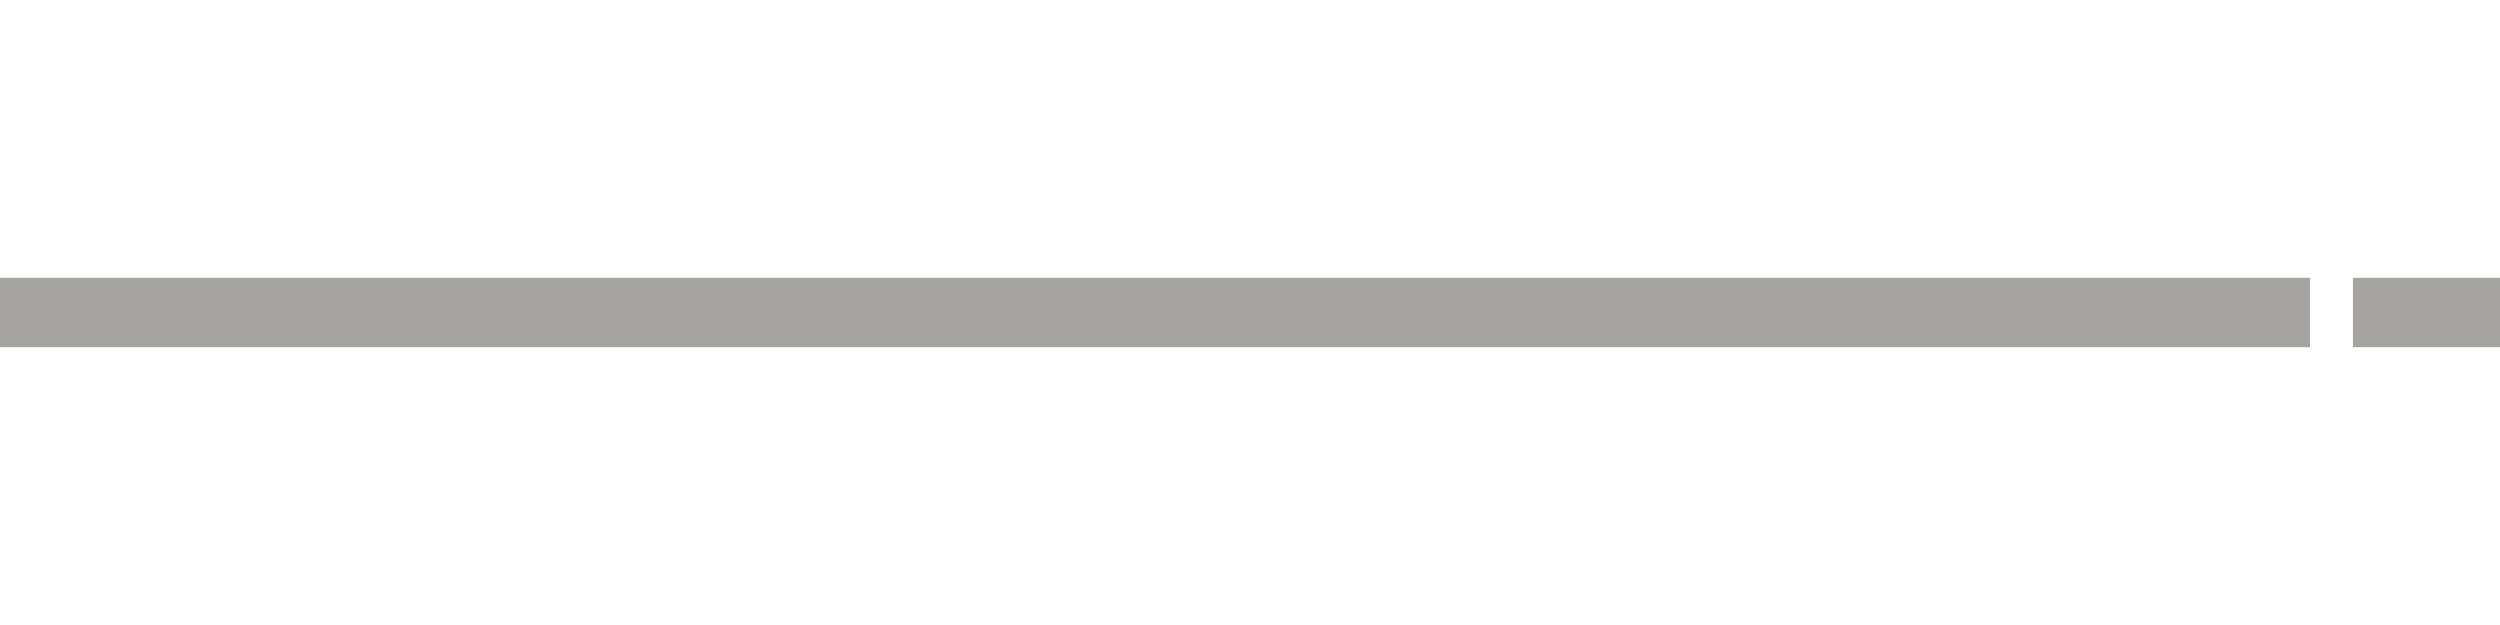 <?xml version="1.0" encoding="utf-8" standalone="no"?>
<!DOCTYPE svg PUBLIC "-//W3C//DTD SVG 1.1//EN"
  "http://www.w3.org/Graphics/SVG/1.1/DTD/svg11.dtd">
<svg xmlns:xlink="http://www.w3.org/1999/xlink" width="72pt" height="18pt" viewBox="0 0 72 18" xmlns="http://www.w3.org/2000/svg" version="1.1">
 <defs>
  <style type="text/css">*{stroke-linejoin: round; stroke-linecap: butt}</style>
 </defs>
 <g id="figure_1">
  <g id="patch_1">
   <path d="M 0 18 
L 72 18 
L 72 0 
L 0 0 
L 0 18 
z
" style="fill: none"/>
  </g>
  <g id="axes_1">
   <g id="patch_2">
    <path d="M 0 18 
L 72 18 
L 72 0 
L 0 0 
L 0 18 
z
" style="fill: none; opacity: 0"/>
   </g>
   <g id="line2d_1">
    <path d="M -0 9 
L 0.809 9 
L 1.618 9 
L 2.427 9 
L 3.236 9 
L 4.045 9 
L 4.854 9 
L 5.663 9 
L 6.472 9 
L 7.281 9 
L 8.09 9 
L 8.899 9 
L 9.708 9 
L 10.517 9 
L 11.326 9 
L 12.135 9 
L 12.944 9 
L 13.753 9 
L 14.562 9 
L 15.371 9 
L 16.18 9 
L 16.989 9 
L 17.798 9 
L 18.607 9 
L 19.416 9 
L 20.225 9 
L 21.034 9 
L 21.843 9 
L 22.652 9 
L 23.461 9 
L 24.27 9 
L 25.079 9 
L 25.888 9 
L 26.697 9 
L 27.506 9 
L 28.315 9 
L 29.124 9 
L 29.933 9 
L 30.742 9 
L 31.551 9 
L 32.36 9 
L 33.169 9 
L 33.978 9 
L 34.787 9 
L 35.596 9 
L 36.404 9 
L 37.213 9 
L 38.022 9 
L 38.831 9 
L 39.64 9 
L 40.449 9 
L 41.258 9 
L 42.067 9 
L 42.876 9 
L 43.685 9 
L 44.494 9 
L 45.303 9 
L 46.112 9 
L 46.921 9 
L 47.73 9 
L 48.539 9 
L 49.348 9 
L 50.157 9 
L 50.966 9 
L 51.775 9 
L 52.584 9 
L 53.393 9 
L 54.202 9 
L 55.011 9 
L 55.82 9 
L 56.629 9 
L 57.438 9 
L 58.247 9 
L 59.056 9 
L 59.865 9 
L 60.674 9 
L 61.483 9 
L 62.292 9 
L 63.101 9 
L 63.91 9 
L 64.719 9 
L 65.528 9 
M 68.764 9 
L 69.573 9 
L 70.382 9 
L 71.191 9 
L 72 9 
" clip-path="url(#p91d80d9582)" style="fill: none; stroke: #a6a4a0; stroke-width: 2; stroke-linecap: square"/>
   </g>
  </g>
  <g id="axes_2"/>
 </g>
 <defs>
  <clipPath id="p91d80d9582">
   <rect x="0" y="0" width="72" height="18"/>
  </clipPath>
 </defs>
</svg>
